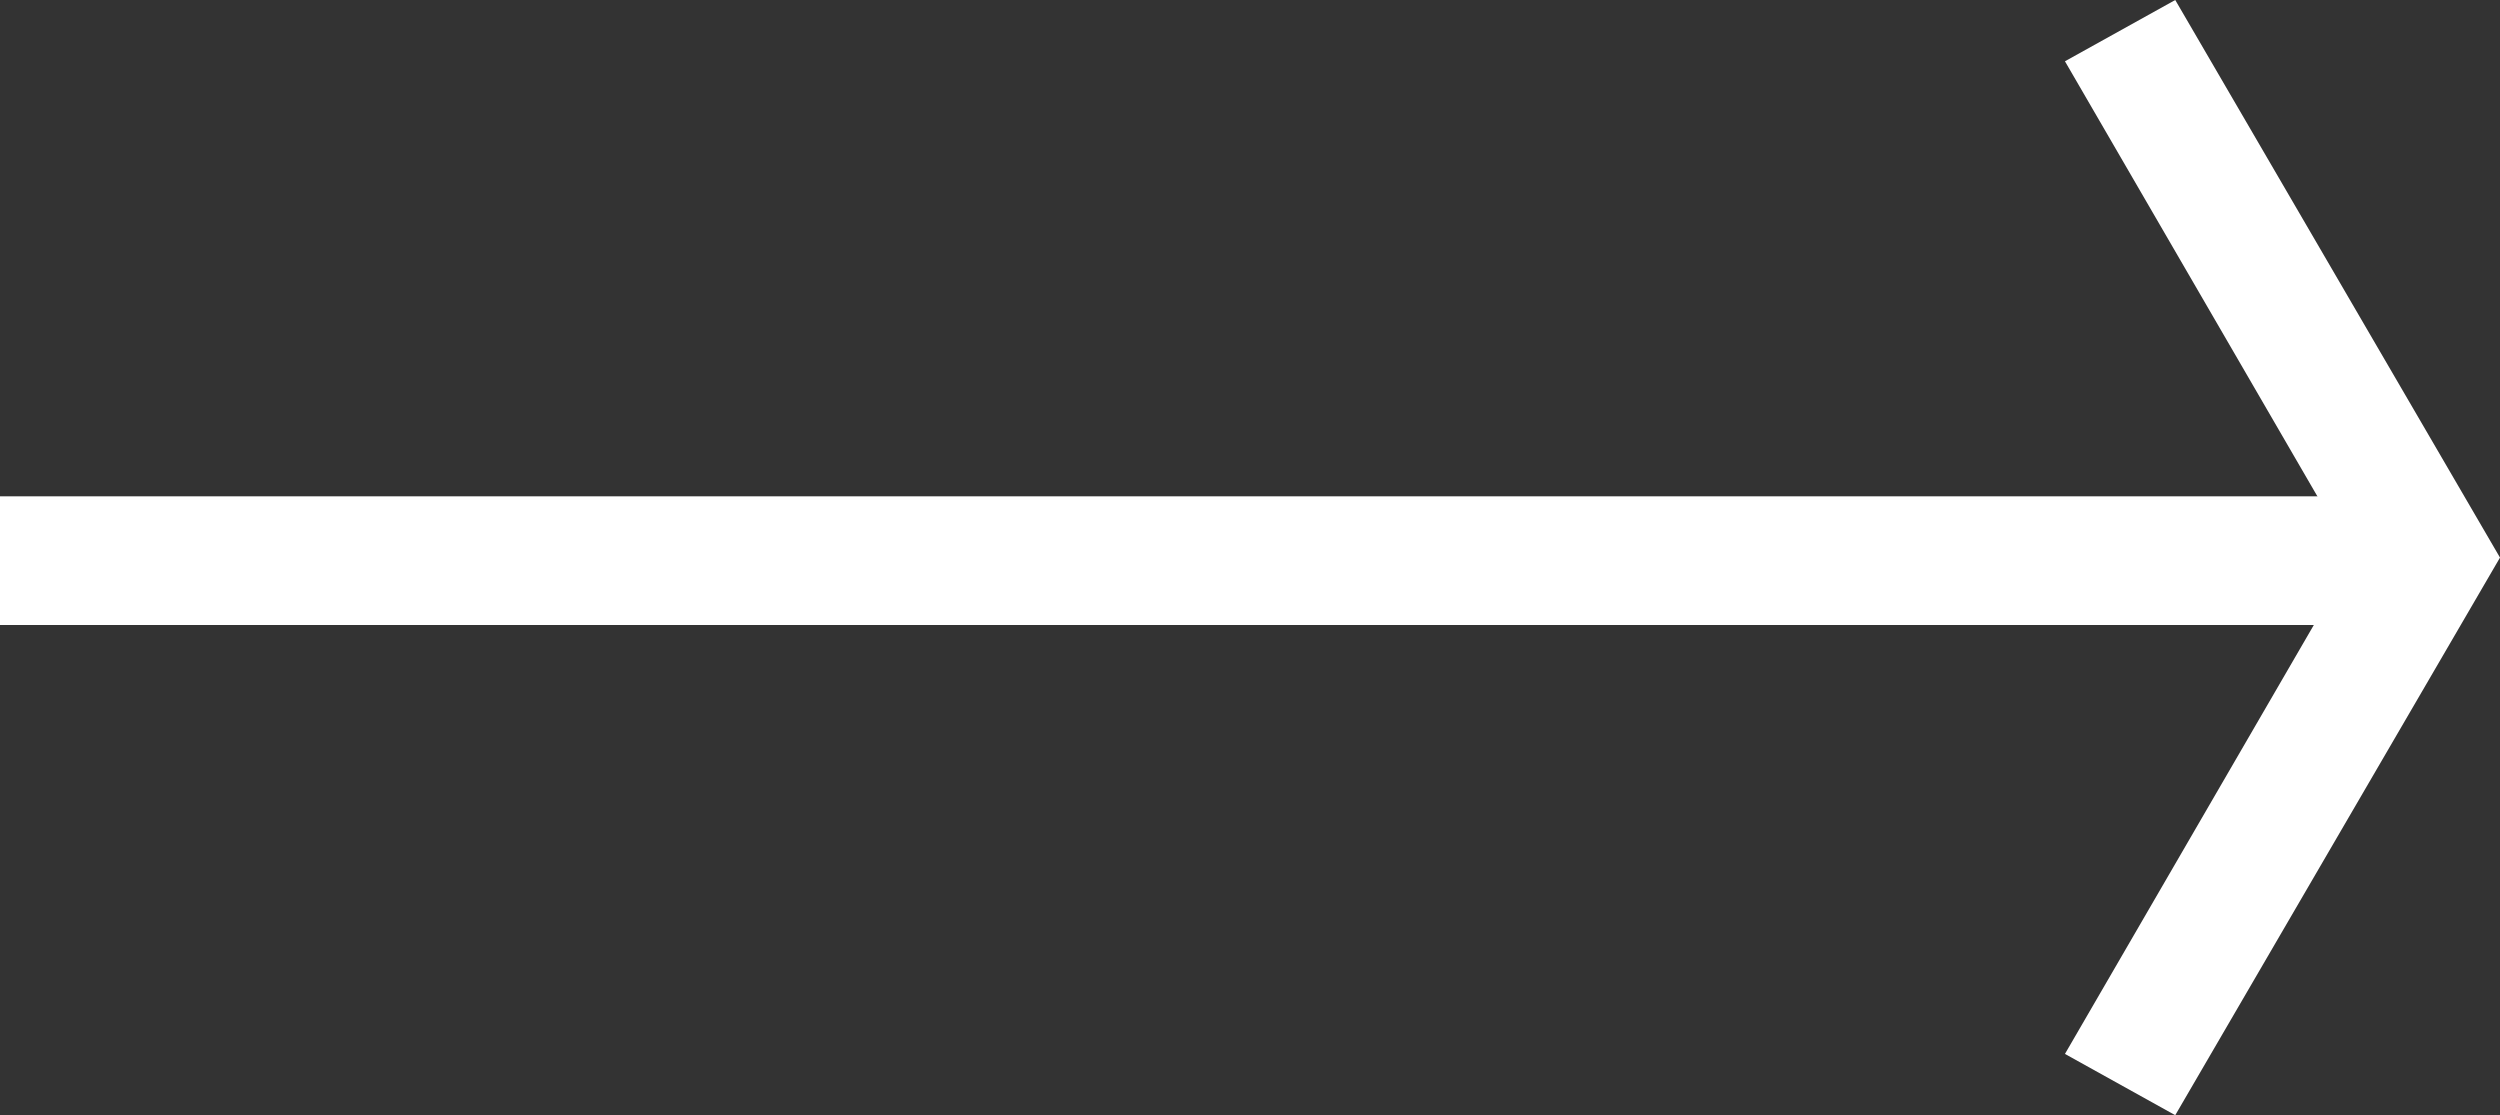 <svg xmlns="http://www.w3.org/2000/svg" id="Layer_1" viewBox="0 0 40.8 18.2"><rect x="0" y="0" width="40.8" height="18.2" fill="#333333" stroke="none"/><defs><style>      .st0 {        fill: none;      }      .st1 {        fill: #fff;      }    </style></defs><g><rect class="st1" y="8.1" width="39.6" height="2.1"></rect><polygon class="st1" points="35.5 18.2 33.7 17.2 38.4 9.1 33.7 1 35.5 0 40.8 9.1 35.5 18.2"></polygon></g><rect class="st0" x="-835.8" y="-1800.7" width="1920" height="3143.8"></rect><rect class="st0" x="-836.2" y="-1800.7" width="1921" height="3144"></rect><rect class="st0" x="-836.2" y="-1800.7" width="1921" height="3144"></rect></svg>